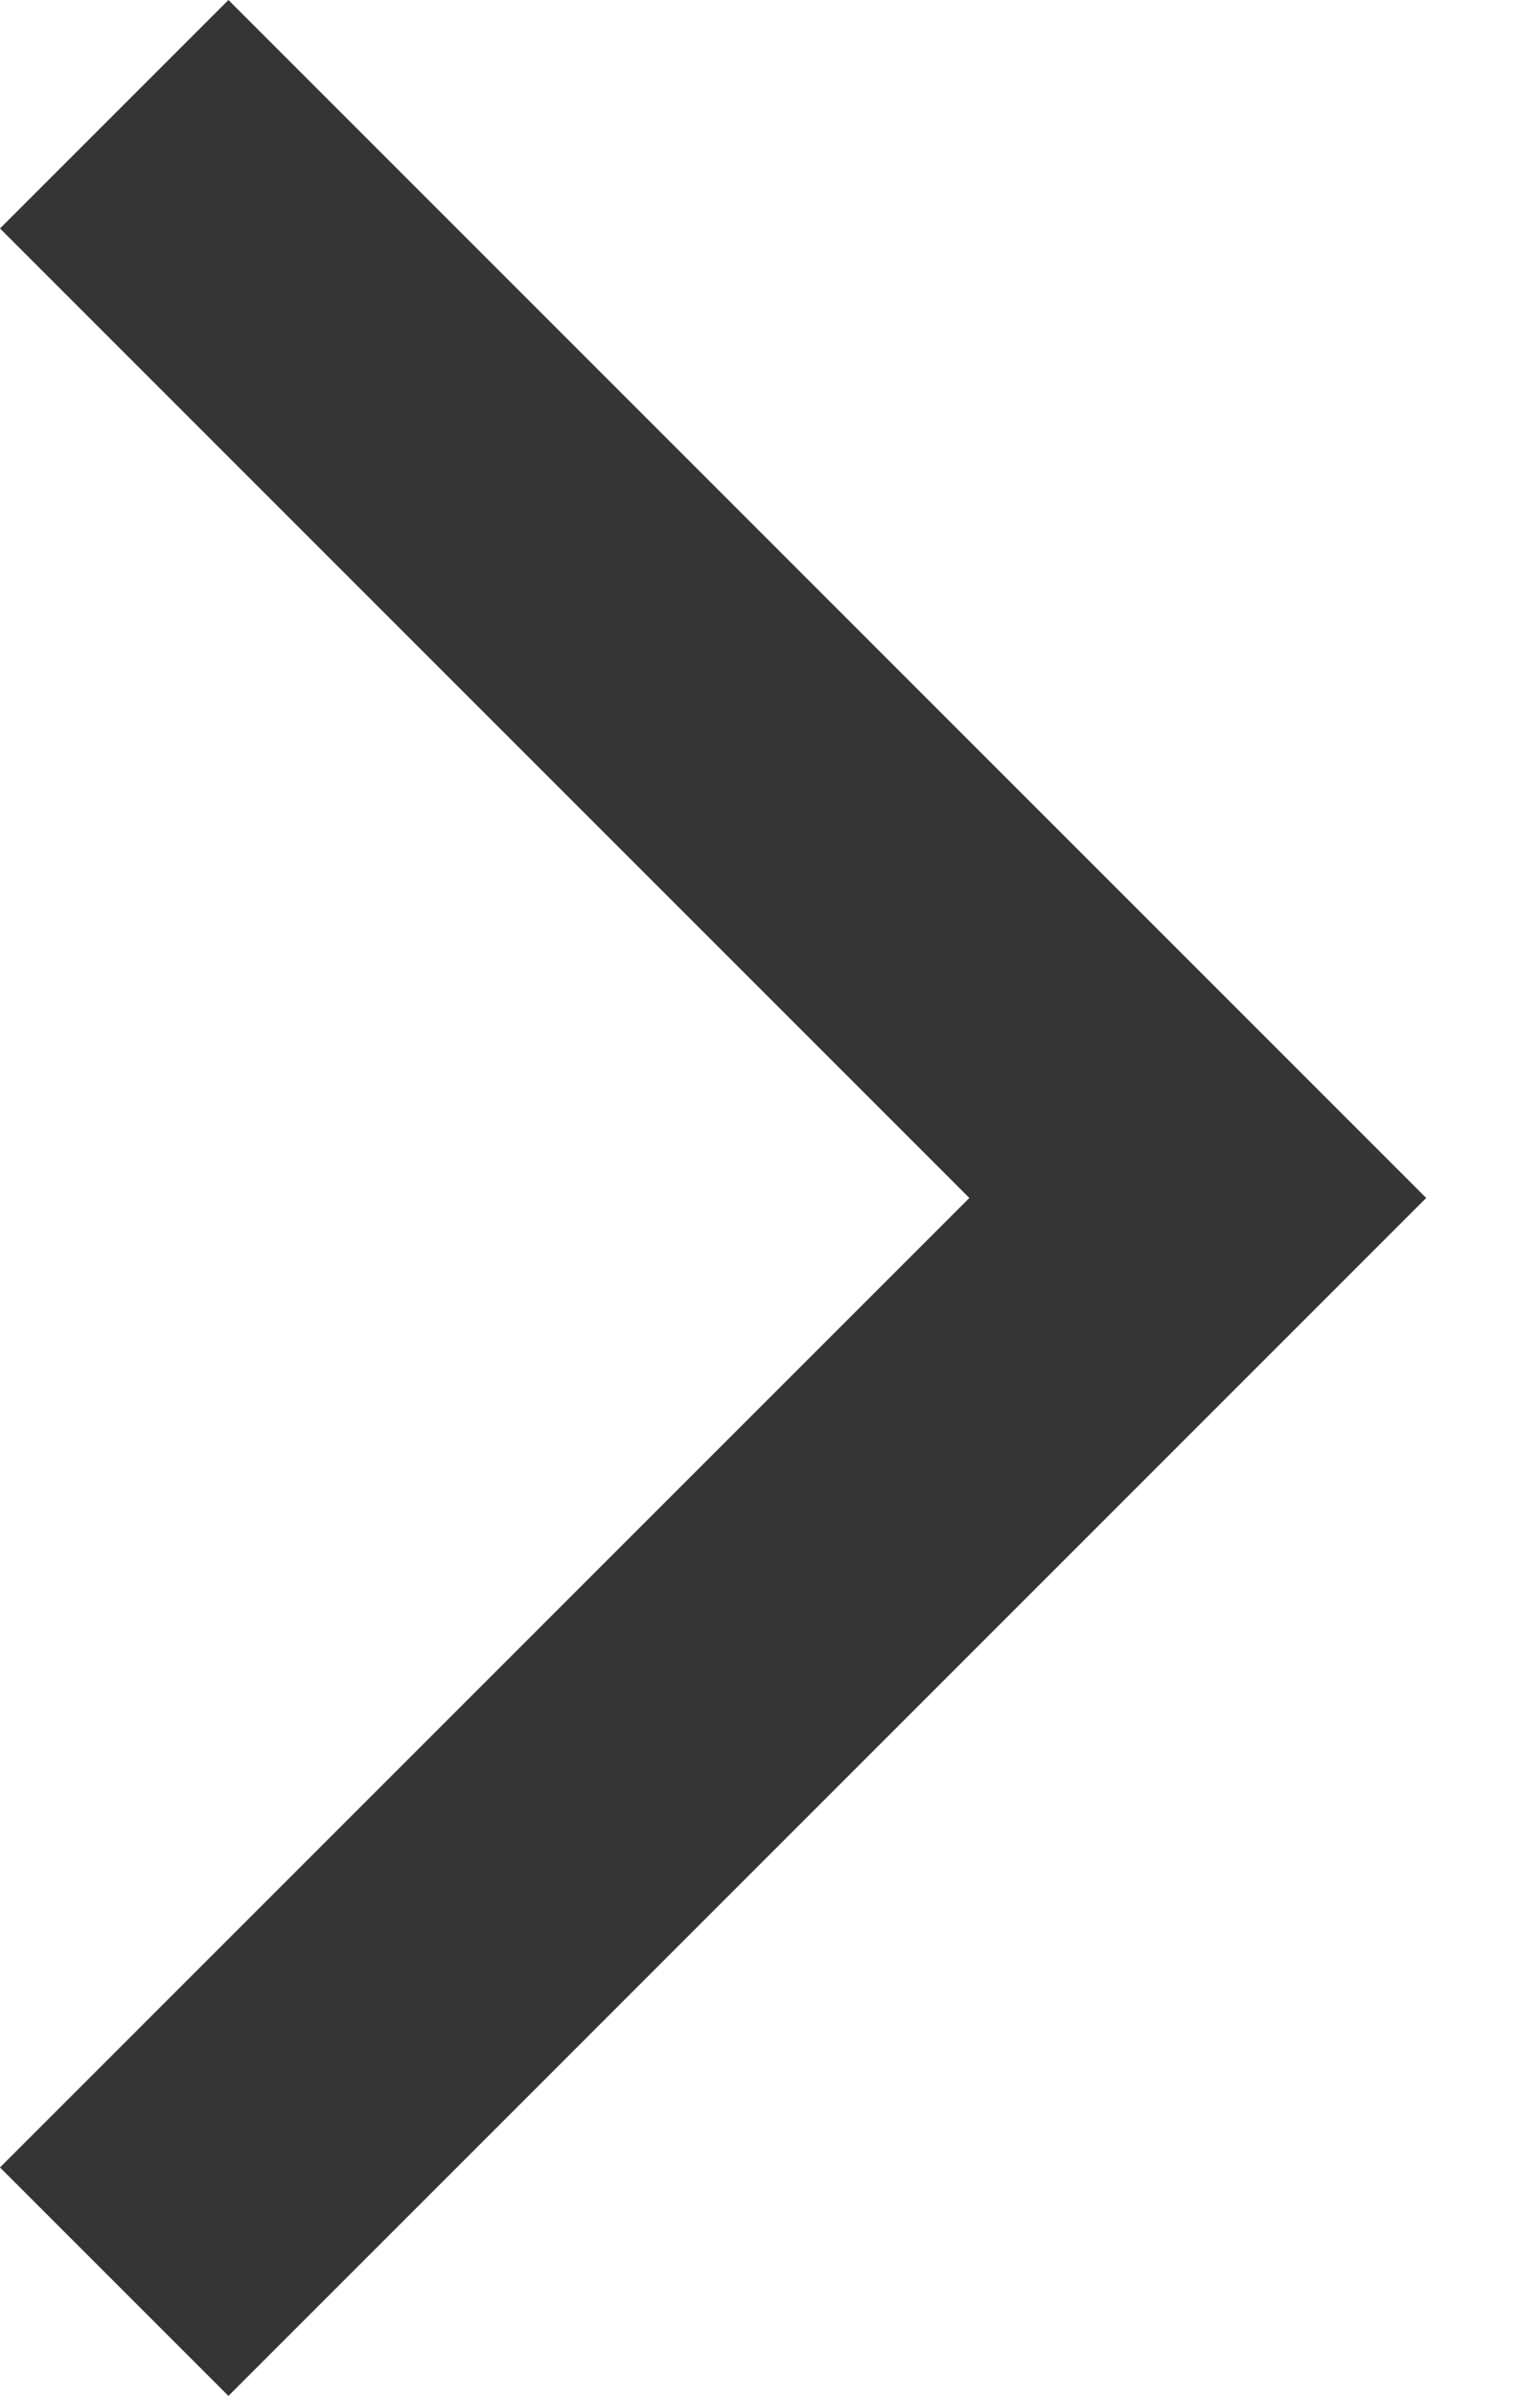 <svg width="9" height="14" viewBox="0 0 9 14" fill="none" xmlns="http://www.w3.org/2000/svg">
<path fill-rule="evenodd" clip-rule="evenodd" d="M1.335 0L8.335 7L1.335 14L0 12.665L5.665 7L0 1.335L1.335 0Z" fill="#353535"/>
</svg>

